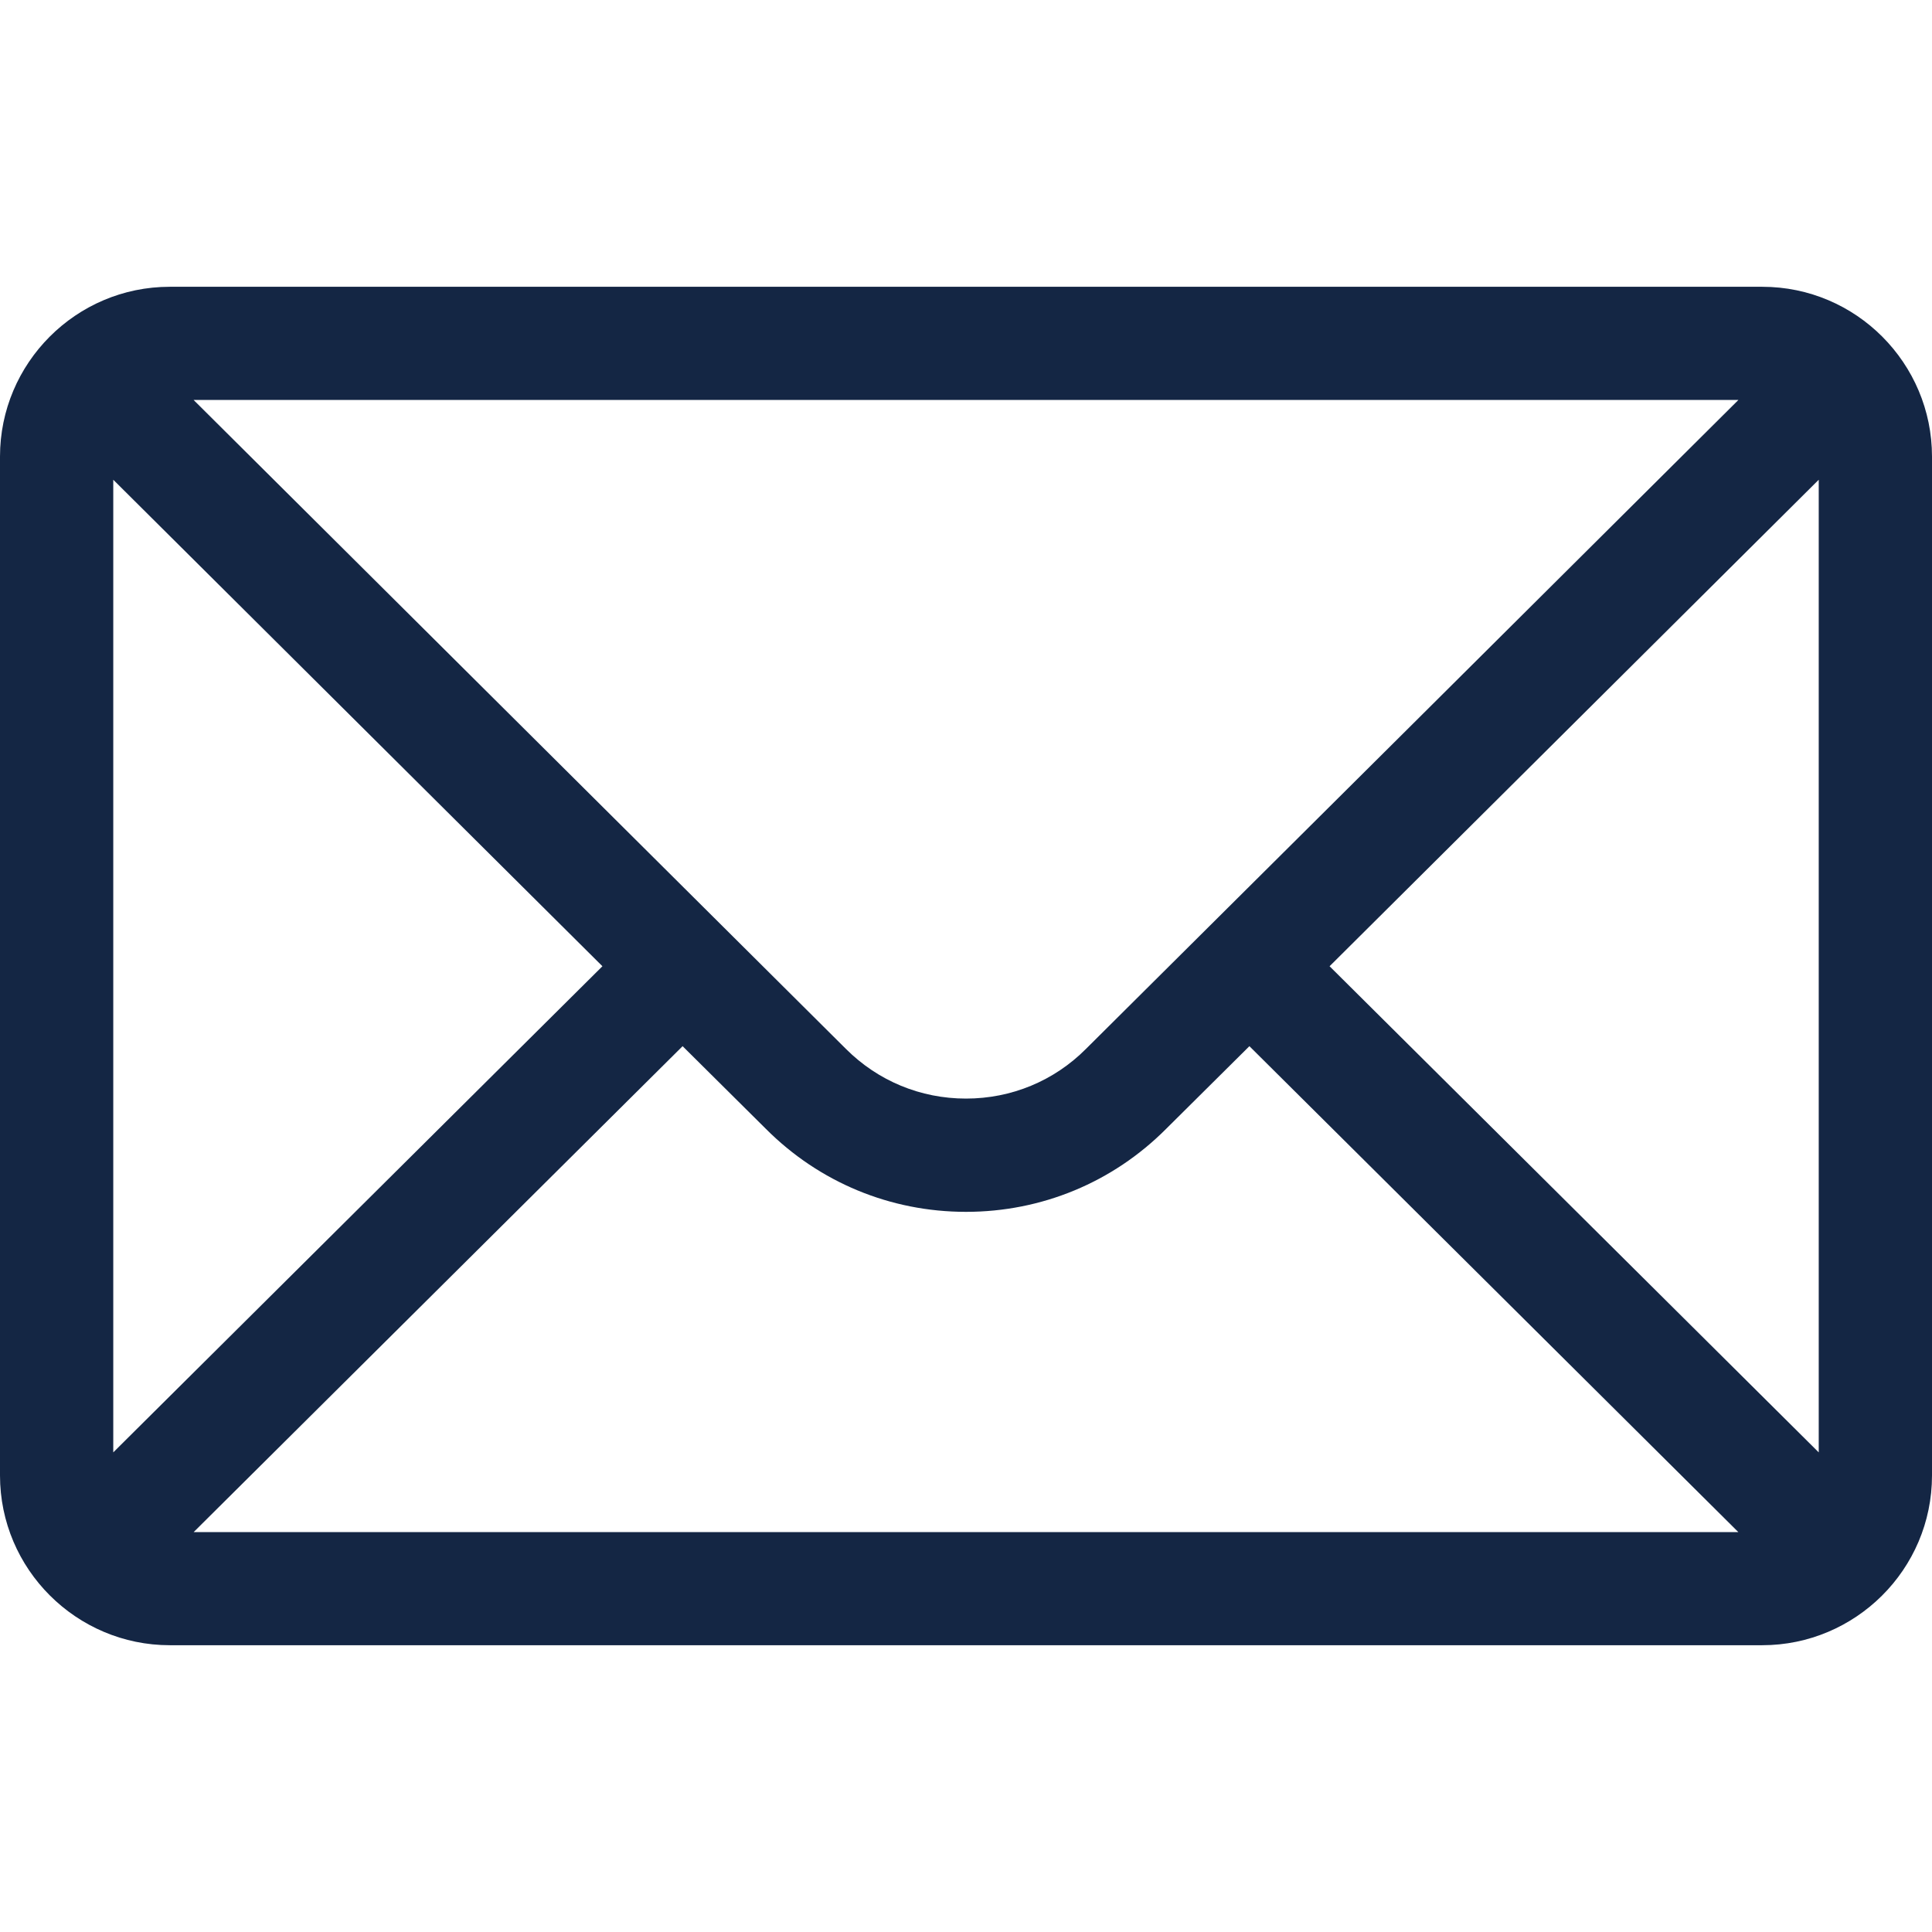 <svg width="16" height="16" viewBox="0 0 16 16" fill="none" xmlns="http://www.w3.org/2000/svg">
<path d="M14.594 2.375H1.406C0.629 2.375 0 3.008 0 3.781V12.219C0 12.996 0.634 13.625 1.406 13.625H14.594C15.364 13.625 16 12.999 16 12.219V3.781C16 3.01 15.373 2.375 14.594 2.375ZM14.397 3.312C14.11 3.598 9.165 8.517 8.994 8.686C8.729 8.952 8.376 9.098 8 9.098C7.624 9.098 7.271 8.952 7.005 8.686C6.89 8.571 2 3.707 1.603 3.312H14.397ZM0.938 12.028V3.973L4.989 8.002L0.938 12.028ZM1.604 12.688L5.653 8.664L6.343 9.349C6.785 9.792 7.374 10.036 8 10.036C8.626 10.036 9.215 9.792 9.656 9.35L10.347 8.664L14.396 12.688H1.604ZM15.062 12.028L11.011 8.002L15.062 3.973V12.028Z" fill="#142644"/>
</svg>
